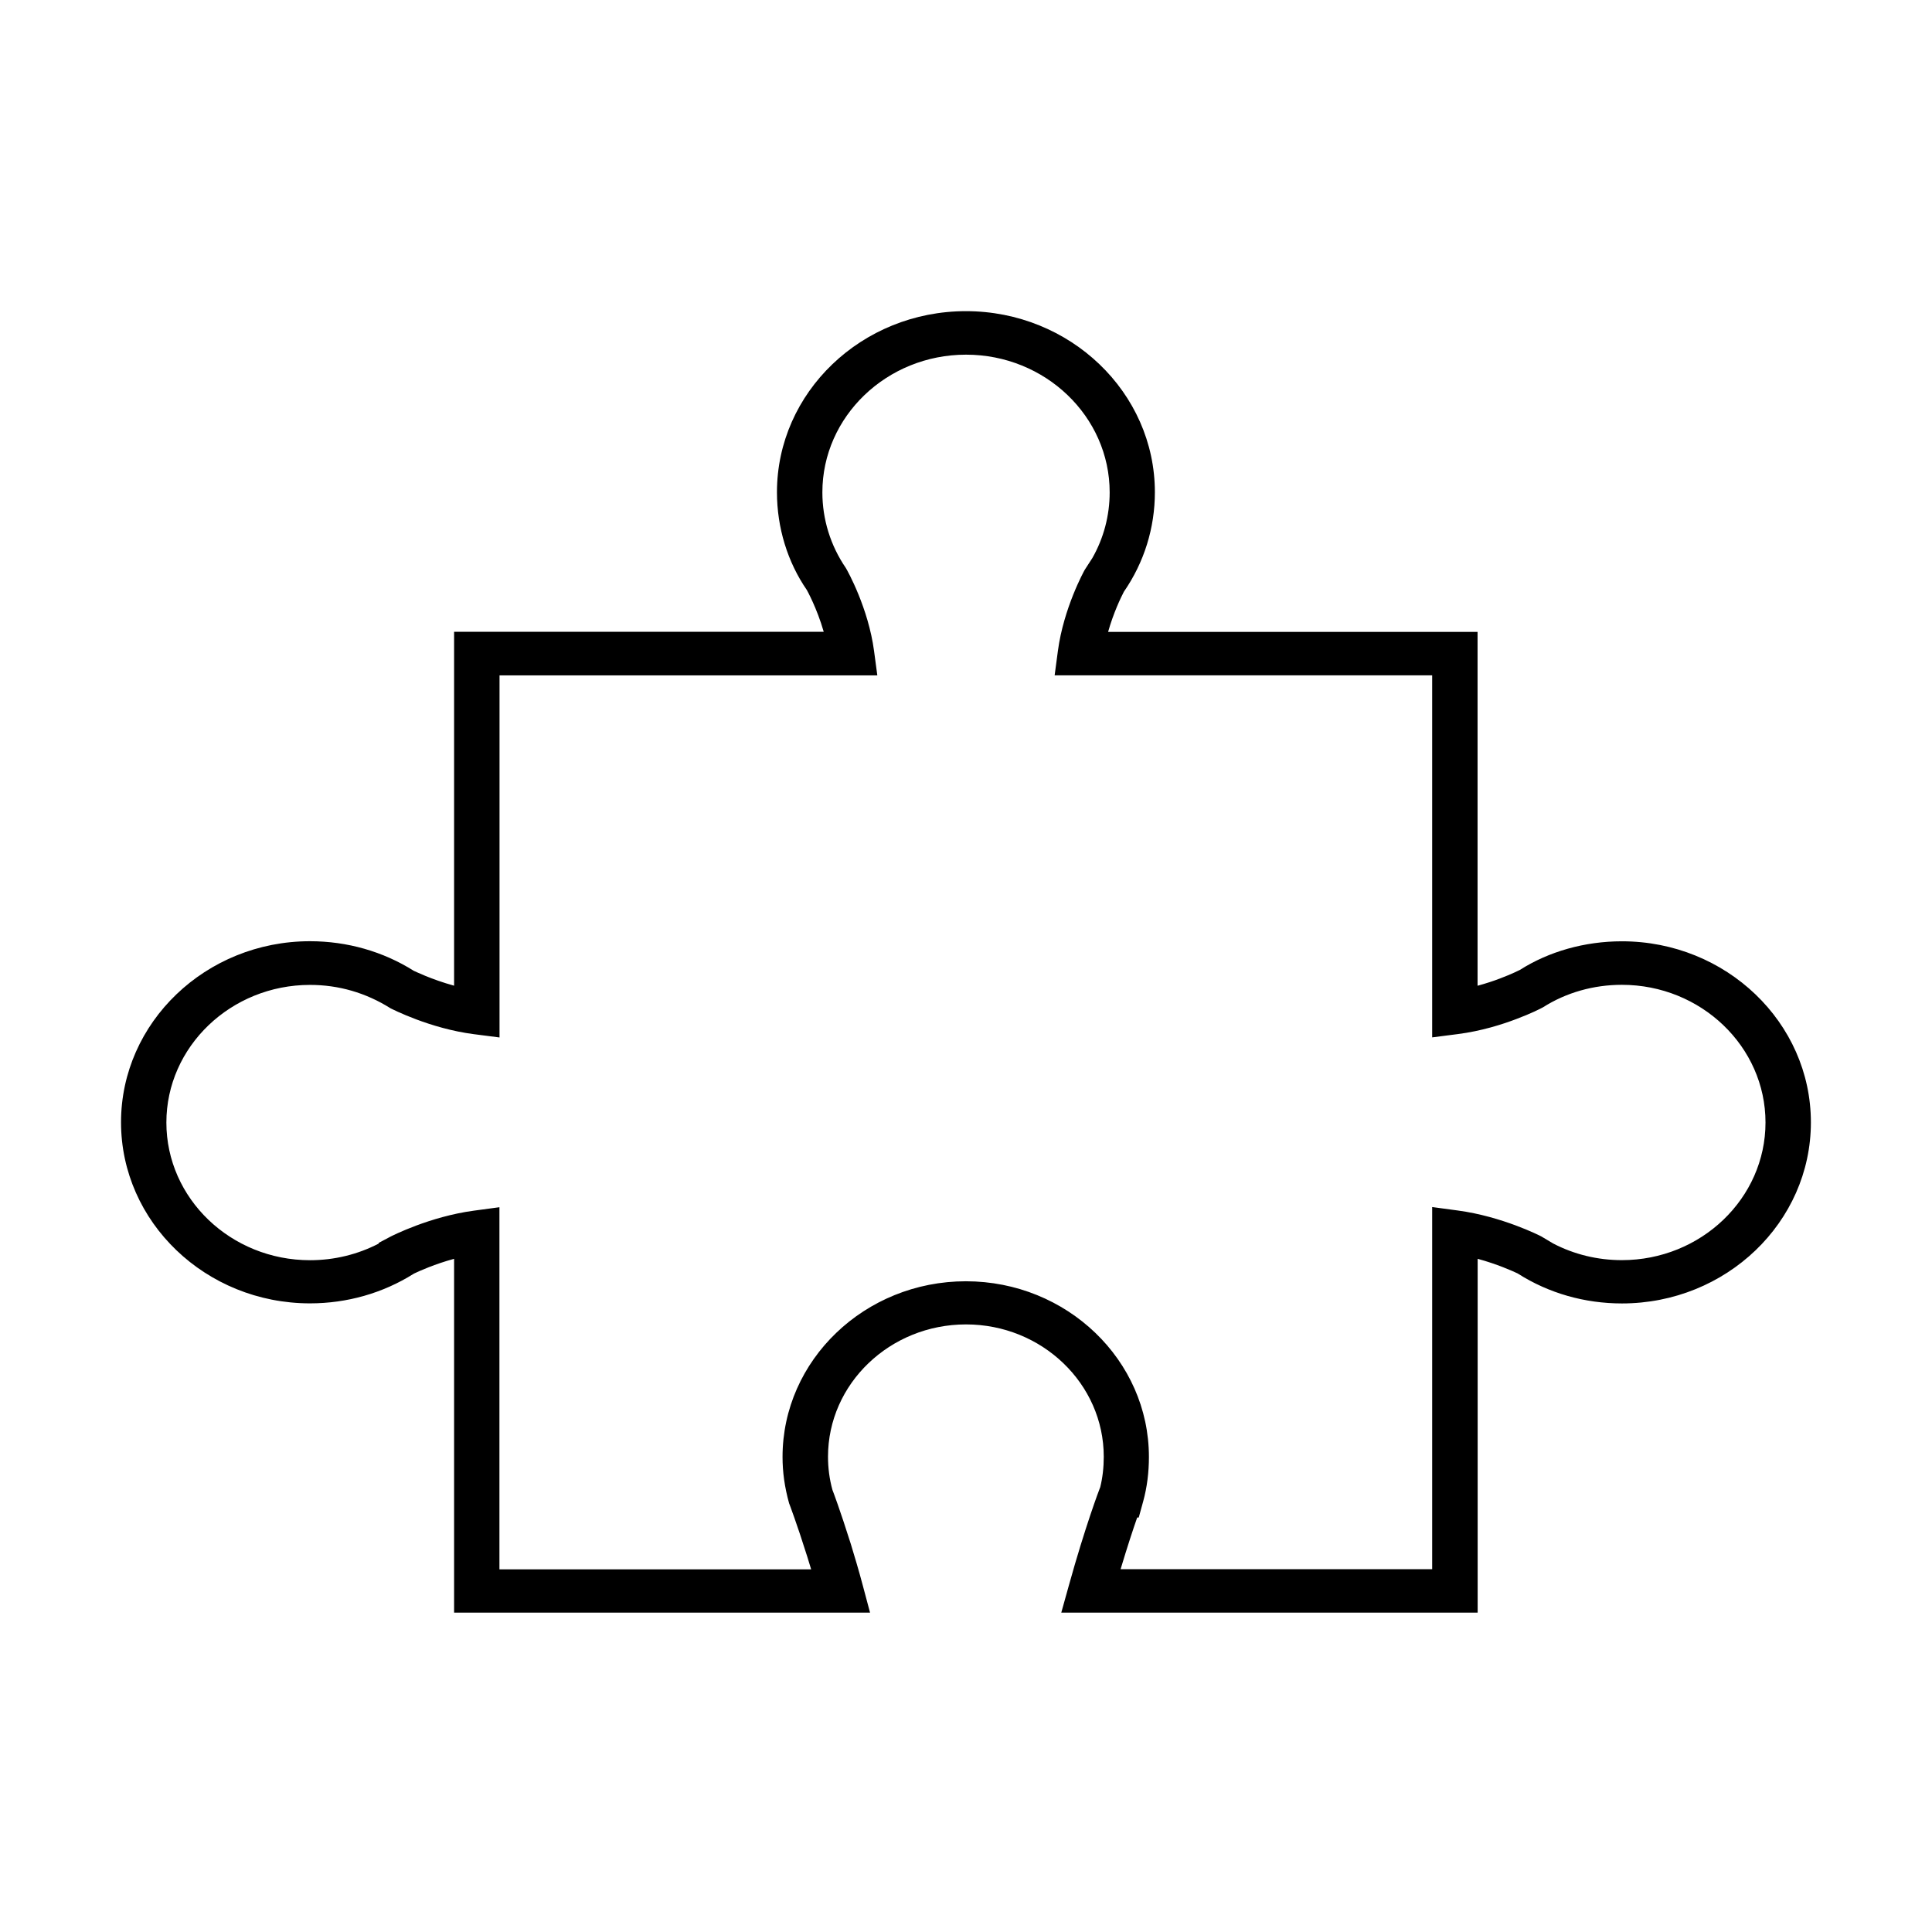 <?xml version="1.0" encoding="UTF-8"?>
<!-- Uploaded to: SVG Repo, www.svgrepo.com, Generator: SVG Repo Mixer Tools -->
<svg fill="#000000" width="800px" height="800px" version="1.1" viewBox="144 144 512 512" xmlns="http://www.w3.org/2000/svg">
 <path d="m535.55 571.36h-110.3l2.019-7.238c4.332-15.613 8.035-25.344 8.203-25.758l0.098-0.23c0.625-2.512 0.938-5.234 0.938-8.094 0-19.324-16.387-35.055-36.5-35.055-20.168 0-36.578 15.73-36.578 35.055 0 2.996 0.387 5.973 1.184 8.832 0.023 0 2.043 5.348 4.859 14.297 0.988 3.273 2.094 6.891 3.176 10.996l1.922 7.195h-110.23v-93.758c-5.102 1.383-9.145 3.203-10.59 3.894l-0.121 0.07c-8.18 5.144-17.684 7.84-27.477 7.84-27.625 0-50.078-21.539-50.078-47.988s22.453-47.984 50.078-47.984c9.863 0 19.367 2.719 27.5 7.84 0.051 0 4.598 2.281 10.688 3.945v-93.785h97.957c-1.805-6.297-4.449-11.023-4.473-11.07-5.102-7.398-7.922-16.508-7.922-25.918 0-26.449 22.453-47.984 50.078-47.984 27.598 0 50.074 21.535 50.074 47.984 0 9.453-2.84 18.586-8.207 26.359l-0.047 0.09c-0.746 1.43-2.719 5.512-4.141 10.562h97.91v93.781c2.262-0.621 4.285-1.289 5.852-1.891 3.176-1.199 5.219-2.234 5.363-2.305 7.652-4.867 17.156-7.586 27.047-7.586 27.598 0 50.074 21.516 50.074 47.988 0 26.473-22.453 47.984-50.074 47.984-9.891 0-19.395-2.719-27.504-7.863l-0.098-0.07c-1.465-0.691-5.535-2.512-10.637-3.894v93.758zm-94.59-11.504h82.582v-95.977l6.832 0.922c11.672 1.57 21.633 6.621 22.066 6.852l3.18 1.891c5.535 2.883 11.742 4.406 18.191 4.406 20.98 0 38.066-16.375 38.066-36.48 0-20.109-17.086-36.484-38.066-36.484-7.508 0-14.754 2.055-20.891 5.953-0.574 0.32-3.176 1.66-7.121 3.133-3.633 1.387-9.266 3.184-15.449 3.969l-6.809 0.875v-95.949h-100.05l0.863-6.481c1.516-11.324 6.906-21.145 7.148-21.539l1.973-3.043c3.008-5.281 4.598-11.254 4.598-17.434 0-20.109-17.086-36.48-38.066-36.48-20.984 0-38.07 16.371-38.07 36.48 0 7.148 2.144 14.09 6.211 20.039 0.504 0.828 5.969 10.652 7.484 21.996l0.867 6.481h-100.12v95.953l-6.812-0.875c-11.645-1.5-21.633-6.644-22.066-6.852-6.59-4.148-13.809-6.203-21.34-6.203-20.984 0-38.07 16.375-38.07 36.48 0 20.109 17.062 36.48 38.07 36.48 6.398 0 12.633-1.52 18.188-4.402v-0.184l3.176-1.684c0.41-0.207 10.375-5.285 21.996-6.852l6.832-0.922v95.973h82.609c-0.359-1.176-0.699-2.305-1.035-3.387-2.769-8.809-4.789-14.09-4.812-14.137-1.203-4.336-1.734-8.301-1.734-12.266 0-25.668 21.805-46.559 48.586-46.559 26.758 0 48.508 20.891 48.508 46.559 0 4.125-0.504 8.07-1.516 11.758l-1.18 4.289h-0.41c-1.035 2.949-2.598 7.68-4.402 13.699z"/>
</svg>